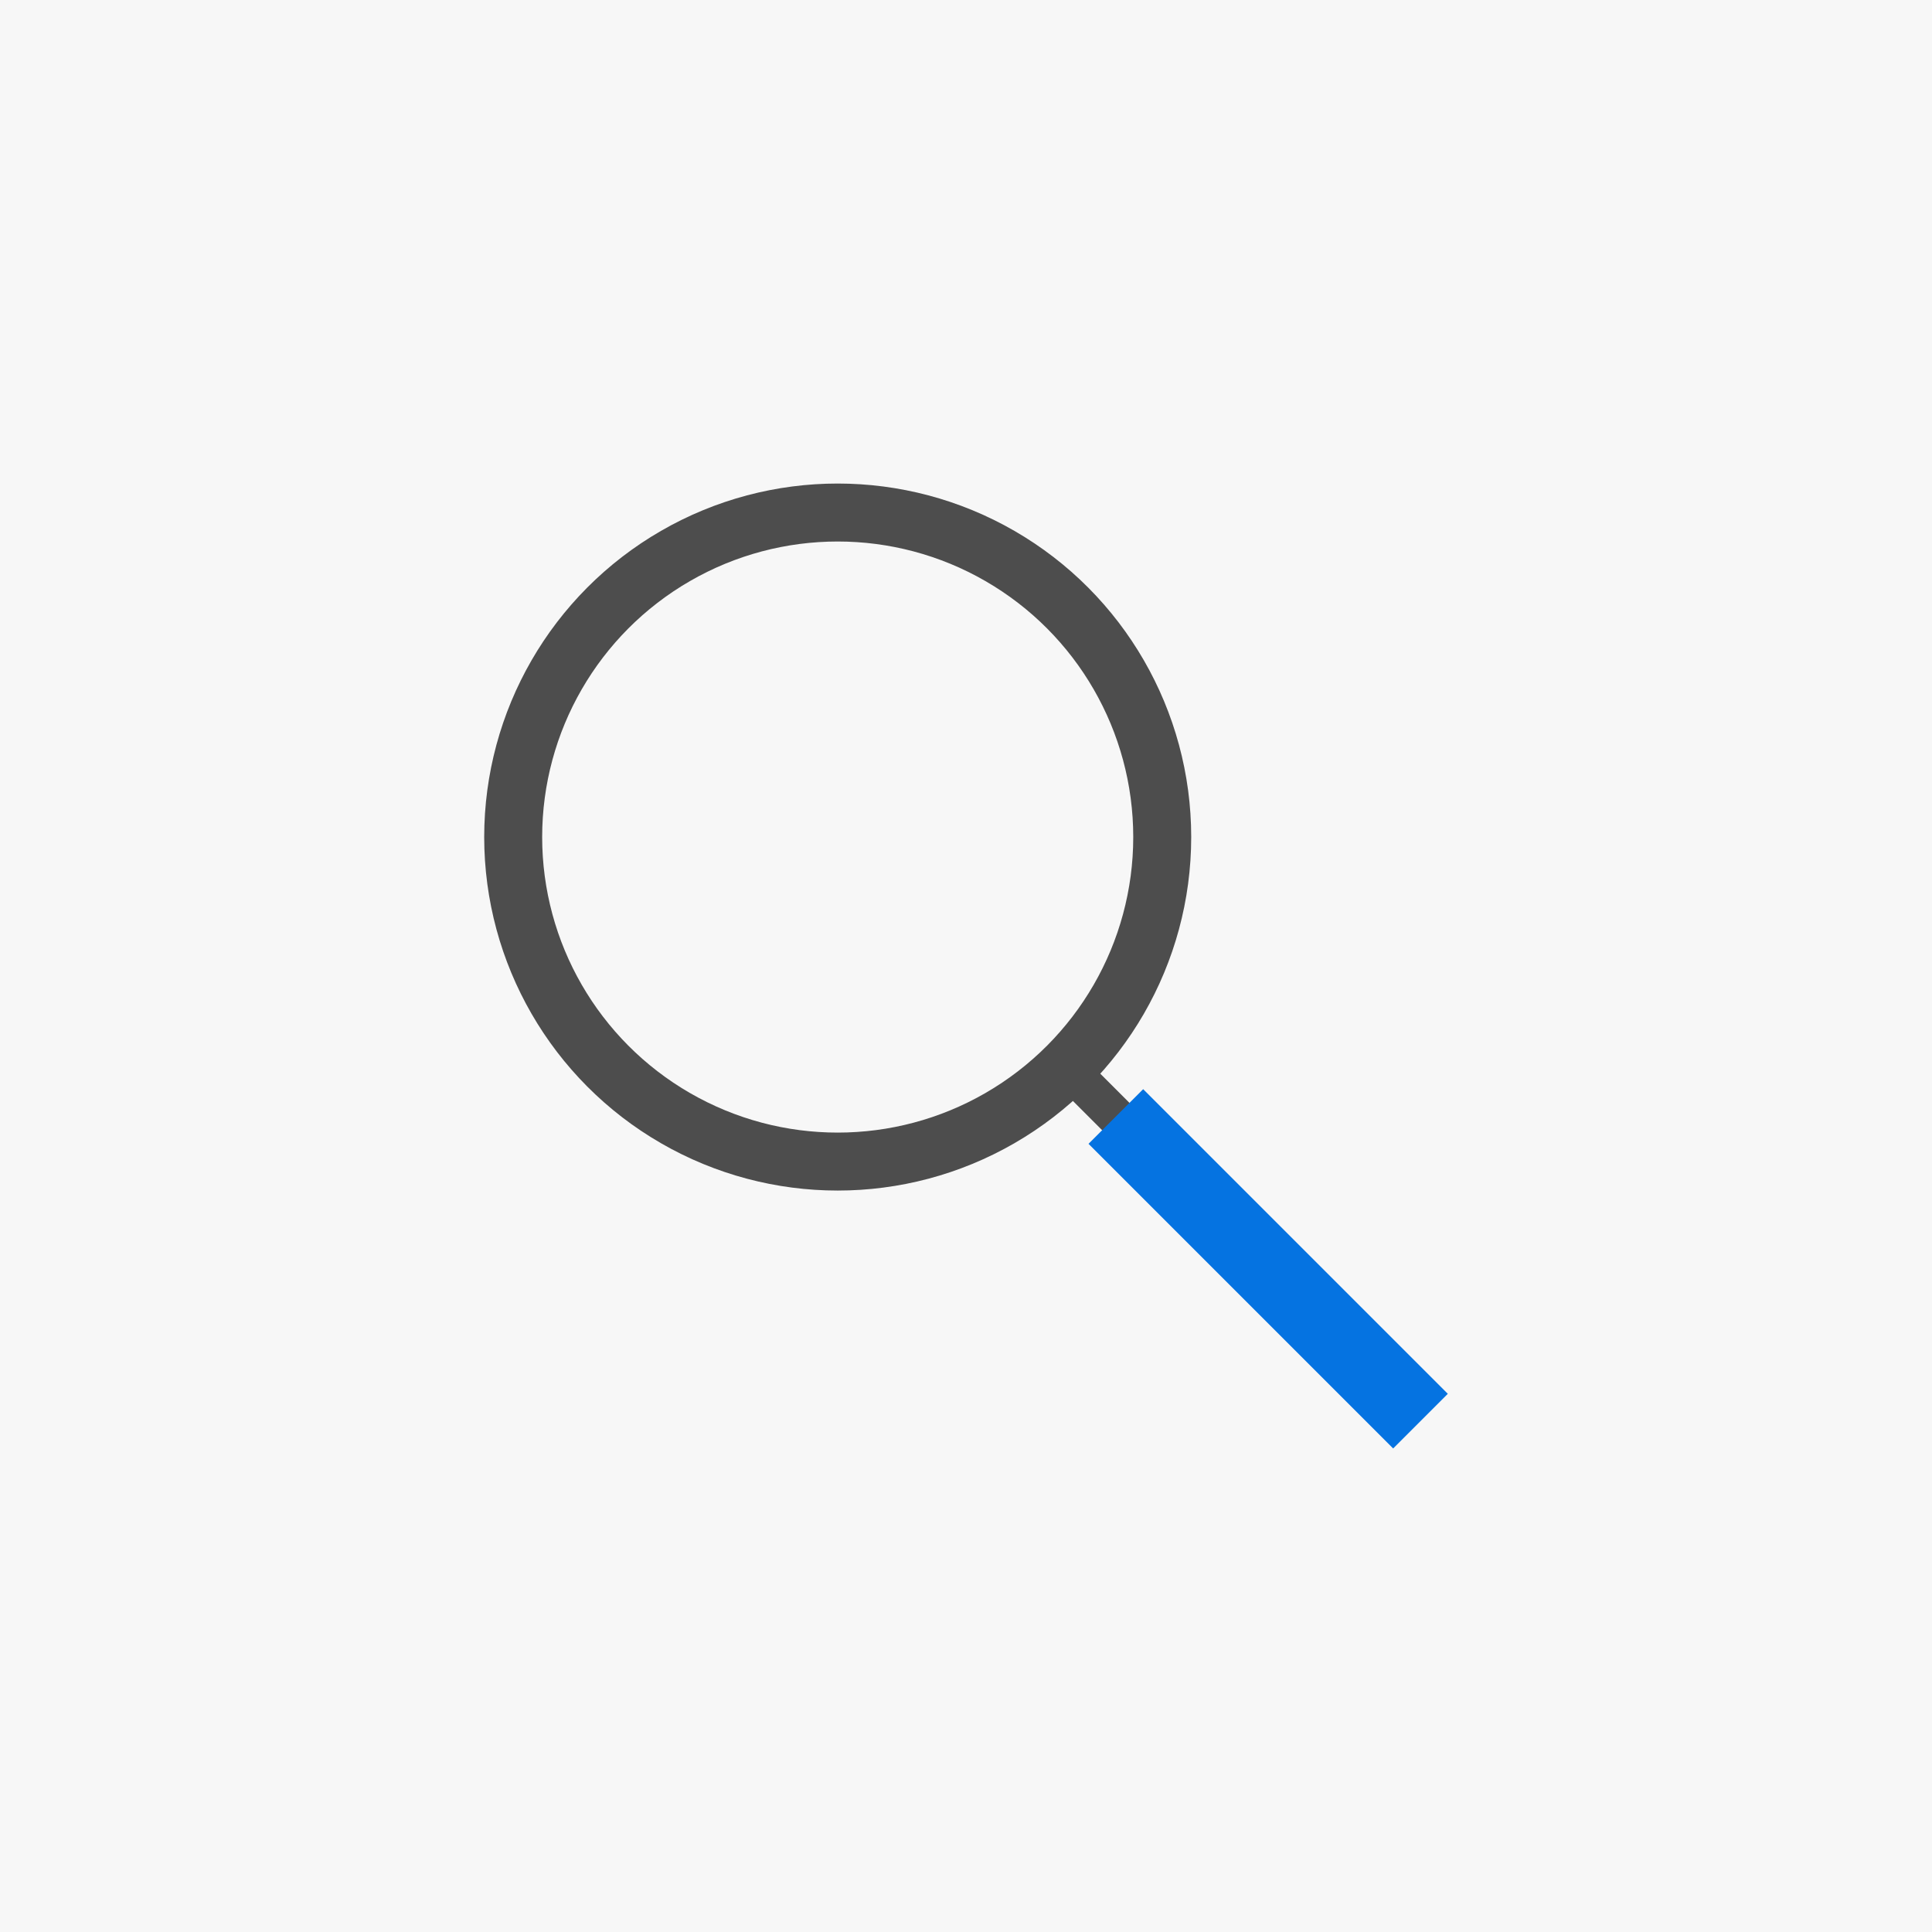<?xml version="1.0" encoding="UTF-8" standalone="no"?>
<!-- Created with Inkscape (http://www.inkscape.org/) -->

<svg
   width="1000"
   height="1000"
   viewBox="0 0 264.583 264.583"
   version="1.1"
   id="svg5"
   xmlns="http://www.w3.org/2000/svg"
   xmlns:svg="http://www.w3.org/2000/svg">
  <defs
     id="defs2" />
  <g
     id="layer1">
    <rect
       style="fill:#f7f7f7;fill-opacity:1;stroke:none;stroke-width:10.583;stroke-linecap:square;stroke-miterlimit:4;stroke-dasharray:none;stroke-opacity:1;paint-order:stroke markers fill"
       id="rect5084"
       width="264.583"
       height="264.583"
       x="8.5058591e-06"
       y="8.5058591e-06" />
    <g
       id="g4279"
       style="stroke:#4d4d4d;stroke-opacity:1"
       transform="translate(66.18,66.275)">
      <path
         style="fill:none;stroke:#4d4d4d;stroke-width:5.292;stroke-linecap:butt;stroke-linejoin:miter;stroke-miterlimit:4;stroke-dasharray:none;stroke-opacity:1"
         d="m 79.538,79.544 11.359,11.359"
         id="path4275" />
      <circle
         style="fill:none;stroke:#4d4d4d;stroke-width:7.938;stroke-linecap:square;stroke-miterlimit:4;stroke-dasharray:none;stroke-opacity:1;paint-order:stroke markers fill"
         id="circle4277"
         cx="48.542"
         cy="48.357"
         r="44.443" />
    </g>
    <path
       style="fill:none;stroke:#0573e1;stroke-width:10.583;stroke-linecap:butt;stroke-linejoin:miter;stroke-miterlimit:4;stroke-dasharray:none;stroke-opacity:1"
       d="m 152.813,152.902 41.719,41.719"
       id="path4285" />
  </g>
</svg>
